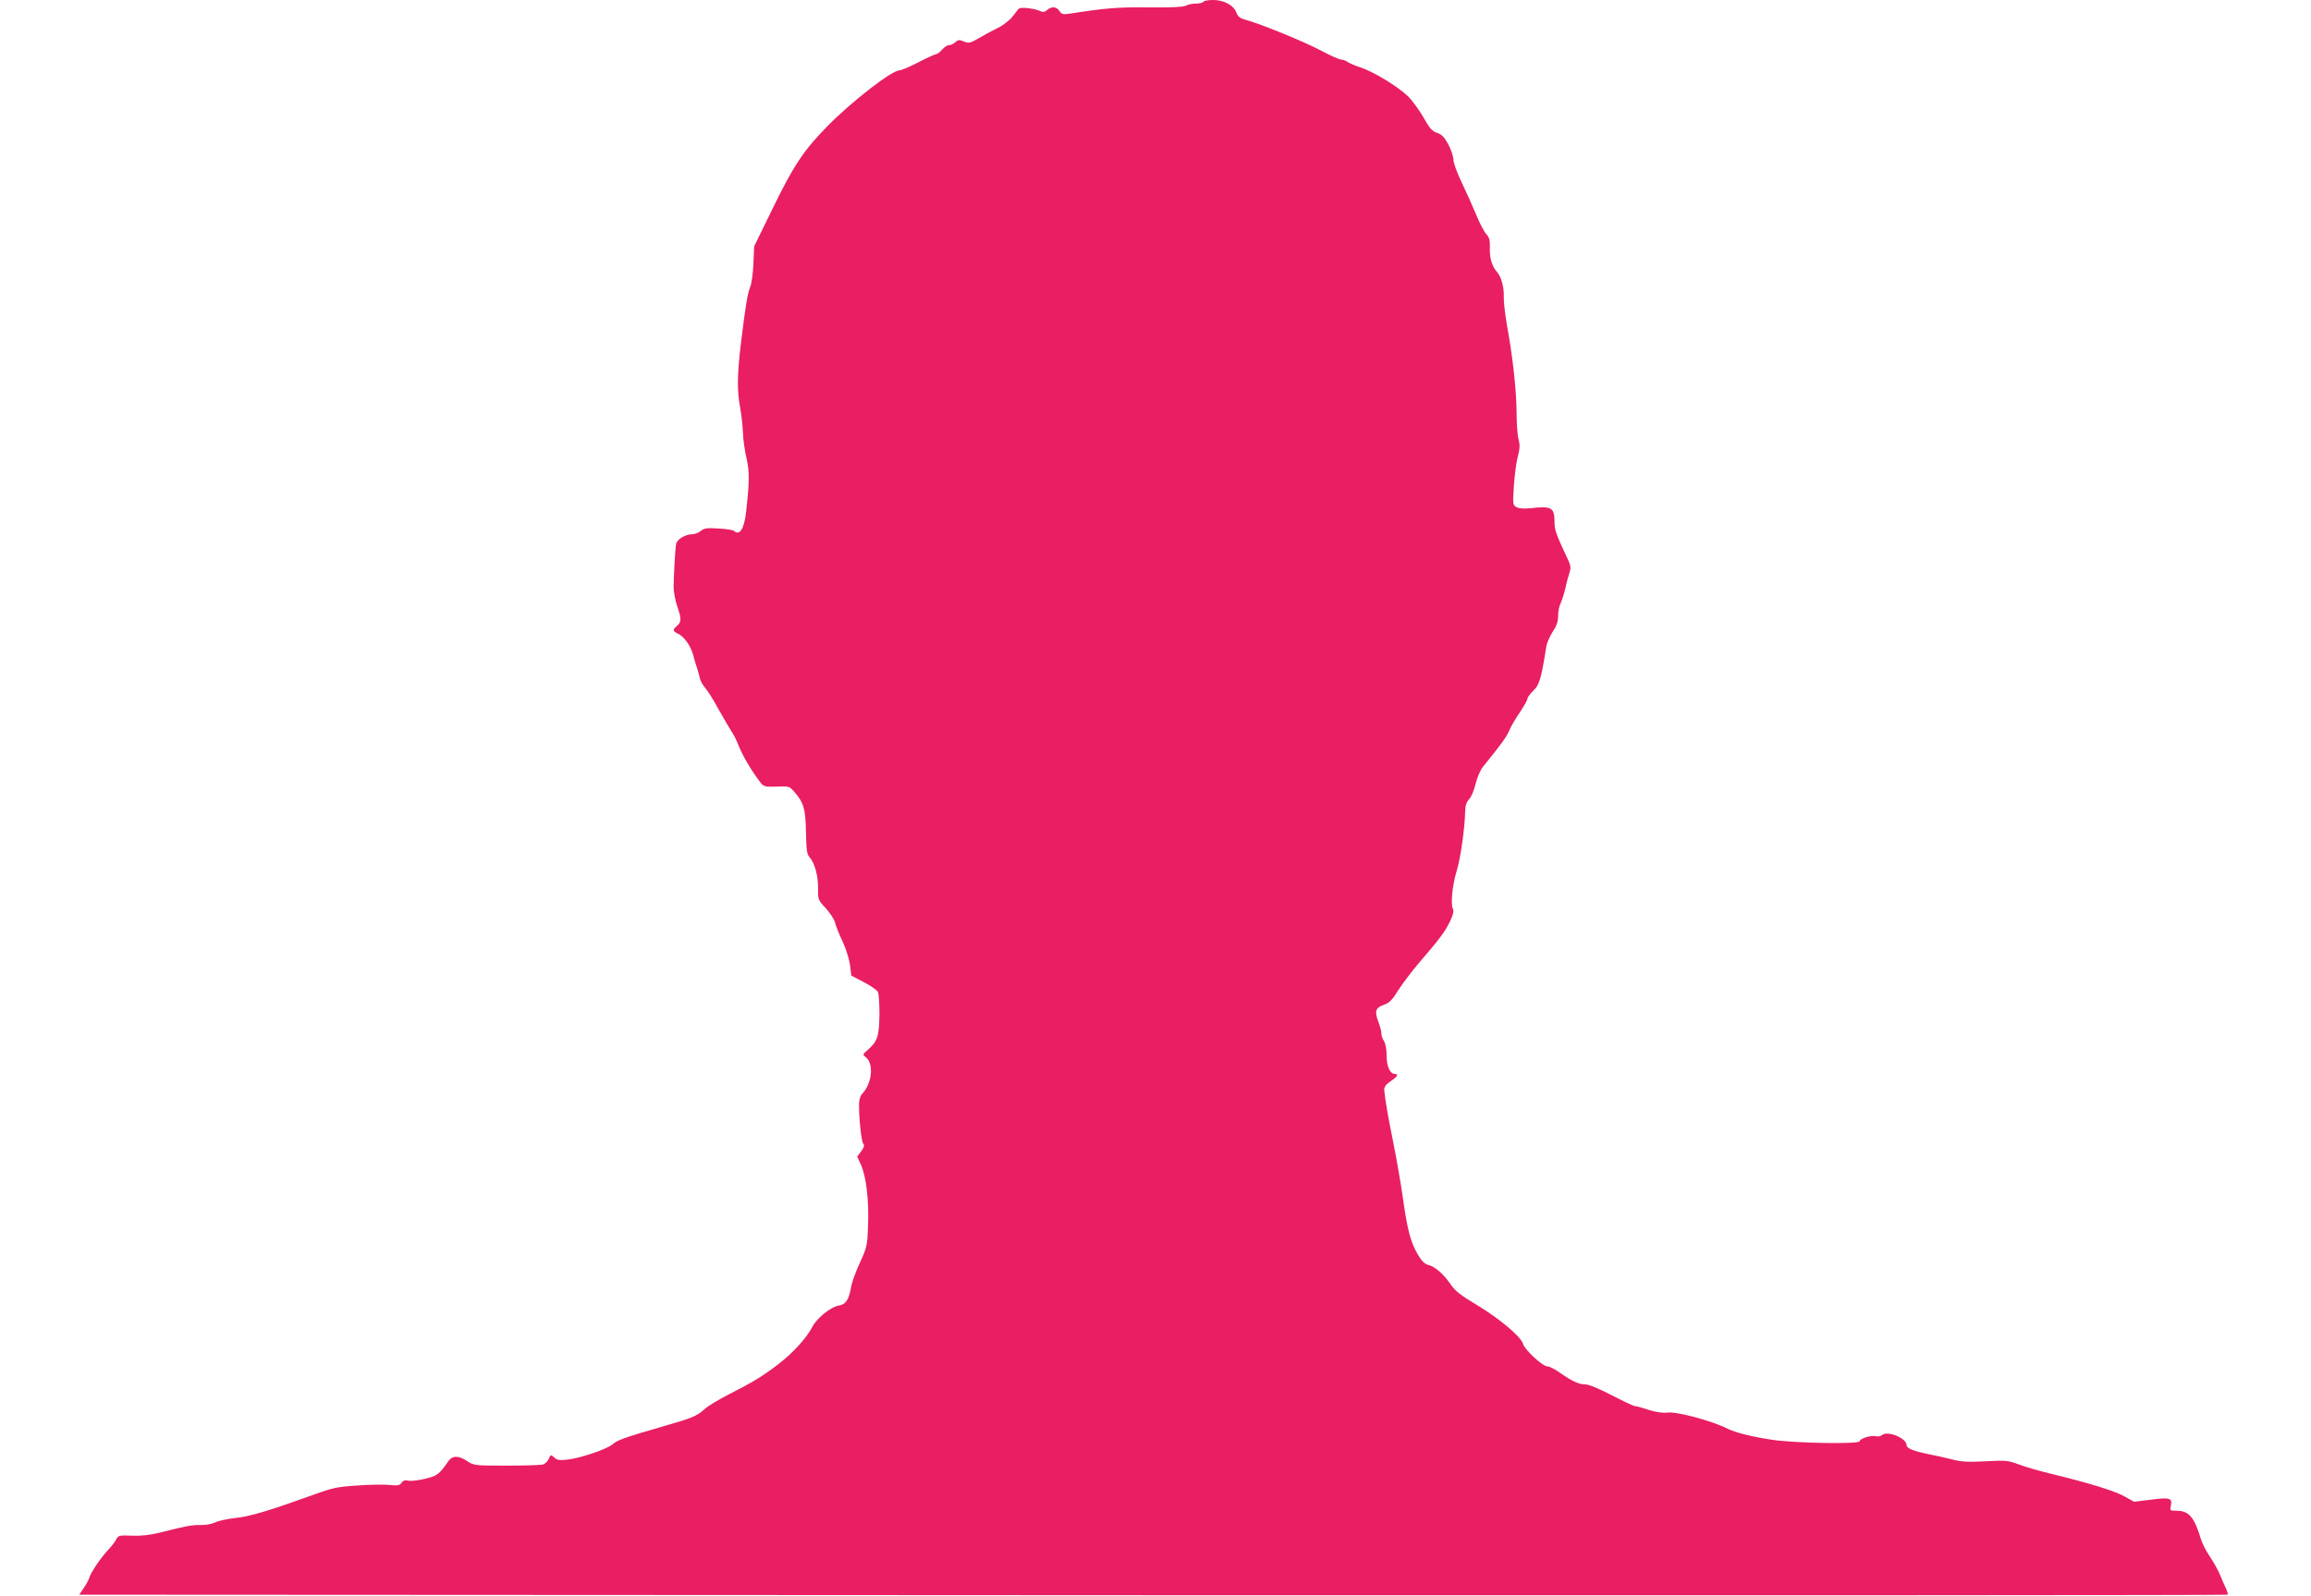 <?xml version="1.0" standalone="no"?>
<!DOCTYPE svg PUBLIC "-//W3C//DTD SVG 20010904//EN"
 "http://www.w3.org/TR/2001/REC-SVG-20010904/DTD/svg10.dtd">
<svg version="1.0" xmlns="http://www.w3.org/2000/svg"
 width="1280pt" height="884pt" viewBox="0 0 1280 884"
 preserveAspectRatio="xMidYMid meet">
<g transform="translate(0,884) scale(0.1,-0.1)"
fill="#e91e63" stroke="none">
<path d="M6665 8830 c-3 -5 -22 -10 -41 -10 -20 0 -45 -5 -57 -12 -14 -7 -82
-10 -207 -9 -170 2 -239 -4 -437 -35 -35 -5 -43 -3 -55 15 -15 25 -45 27 -69
5 -13 -11 -22 -13 -36 -6 -26 14 -106 24 -118 15 -6 -4 -22 -25 -37 -45 -16
-20 -51 -48 -80 -62 -29 -14 -77 -40 -106 -57 -48 -28 -55 -30 -83 -19 -25 11
-32 10 -48 -4 -9 -9 -25 -16 -34 -16 -10 0 -27 -11 -39 -25 -12 -14 -27 -25
-33 -25 -6 0 -50 -20 -98 -45 -48 -25 -96 -45 -106 -45 -42 0 -267 -175 -399
-310 -130 -132 -187 -218 -300 -450 l-105 -215 -4 -95 c-2 -52 -10 -111 -18
-130 -15 -38 -25 -99 -51 -310 -21 -172 -22 -267 -5 -355 7 -38 14 -101 16
-140 1 -38 10 -104 20 -145 17 -75 16 -132 -3 -300 -11 -92 -36 -130 -67 -101
-6 5 -44 11 -86 13 -63 4 -80 2 -98 -14 -13 -10 -34 -18 -48 -18 -36 0 -82
-27 -88 -53 -5 -24 -13 -165 -14 -239 0 -26 9 -73 19 -104 25 -72 25 -90 0
-111 -26 -23 -25 -29 7 -45 34 -16 70 -69 84 -122 5 -23 15 -54 21 -71 5 -16
12 -41 15 -55 3 -14 16 -36 28 -50 13 -14 47 -68 75 -120 29 -52 62 -107 72
-123 11 -15 30 -53 42 -85 22 -54 69 -133 116 -195 21 -26 26 -27 92 -25 69 3
71 2 100 -32 50 -58 60 -93 62 -221 2 -94 5 -122 19 -137 29 -32 49 -104 48
-172 -1 -64 0 -66 43 -112 24 -27 47 -62 51 -79 4 -17 22 -64 41 -103 19 -41
37 -98 42 -131 l7 -60 69 -36 c38 -20 73 -44 78 -54 6 -9 9 -67 9 -128 -2
-120 -11 -147 -67 -196 -27 -23 -27 -24 -7 -40 43 -34 33 -142 -19 -198 -13
-13 -20 -35 -20 -60 -1 -79 13 -207 23 -219 8 -9 5 -21 -11 -42 l-22 -30 21
-46 c29 -66 44 -195 39 -334 -4 -112 -6 -122 -45 -207 -23 -50 -44 -108 -48
-130 -13 -76 -29 -101 -69 -108 -44 -7 -121 -69 -146 -117 -32 -62 -109 -147
-188 -207 -89 -68 -139 -99 -275 -168 -54 -28 -113 -63 -130 -78 -47 -43 -69
-52 -243 -102 -201 -58 -244 -73 -270 -96 -28 -26 -177 -77 -247 -85 -47 -6
-61 -4 -77 11 -19 17 -20 17 -31 -8 -6 -14 -21 -28 -33 -31 -11 -3 -102 -6
-201 -6 -176 0 -181 1 -217 25 -48 32 -82 32 -105 -1 -52 -74 -62 -81 -130
-97 -37 -9 -79 -14 -92 -10 -17 4 -28 1 -37 -12 -11 -15 -23 -17 -66 -12 -29
3 -109 2 -178 -3 -111 -7 -138 -13 -240 -50 -244 -88 -355 -122 -436 -130 -45
-5 -96 -16 -113 -25 -17 -8 -52 -15 -79 -14 -49 1 -81 -5 -222 -41 -60 -15
-107 -20 -160 -18 -69 3 -75 1 -86 -20 -6 -13 -27 -40 -46 -60 -41 -43 -98
-129 -103 -152 -2 -9 -15 -34 -30 -56 l-26 -39 5947 -3 c3271 -1 5950 0 5952
3 3 3 -2 20 -10 37 -9 18 -24 53 -34 78 -11 25 -35 68 -54 96 -20 29 -42 71
-49 95 -37 123 -67 159 -134 159 -39 0 -39 1 -33 30 8 41 -6 45 -114 31 l-90
-11 -52 29 c-54 31 -202 76 -408 126 -63 15 -144 38 -179 52 -59 22 -72 23
-185 17 -96 -5 -134 -3 -186 11 -36 9 -94 22 -130 29 -84 17 -120 32 -120 50
0 38 -105 81 -135 56 -8 -7 -24 -10 -35 -7 -26 7 -90 -13 -90 -28 0 -17 -363
-11 -490 9 -110 17 -198 39 -240 60 -86 44 -284 97 -335 90 -26 -3 -63 2 -104
15 -35 12 -69 21 -76 21 -7 0 -64 27 -128 60 -69 36 -127 60 -146 60 -36 0
-73 17 -143 66 -26 19 -57 34 -68 34 -26 0 -126 93 -134 124 -10 39 -126 137
-251 213 -97 58 -126 81 -152 120 -38 55 -86 97 -125 106 -18 5 -36 23 -57 60
-39 68 -57 138 -81 312 -11 77 -34 210 -51 295 -31 153 -48 252 -52 299 -1 18
7 31 33 49 39 26 49 42 26 42 -27 0 -46 41 -46 103 0 34 -6 67 -15 80 -8 12
-14 31 -14 42 1 11 -8 41 -18 68 -21 56 -14 75 37 92 25 9 43 27 74 78 23 36
77 108 121 159 110 128 138 165 167 225 17 36 22 57 15 68 -13 25 -3 132 21
209 21 68 45 234 47 328 0 33 7 54 22 70 12 13 28 51 36 85 8 35 26 76 41 95
102 126 129 163 145 200 10 24 37 70 60 103 22 33 41 66 41 74 0 7 15 27 33
45 33 31 43 64 72 246 3 19 19 55 35 80 22 32 30 57 30 88 0 24 6 55 14 70 7
15 19 52 26 82 6 30 17 69 23 87 8 25 7 39 -5 65 -69 147 -78 171 -78 216 0
81 -16 90 -136 76 -32 -3 -60 -1 -74 6 -21 11 -22 15 -15 118 4 59 13 132 22
163 11 44 12 65 4 95 -6 21 -11 86 -11 144 0 120 -21 312 -52 480 -11 63 -20
137 -19 164 2 55 -13 112 -39 141 -27 32 -40 76 -38 133 1 41 -3 57 -20 75
-12 13 -37 61 -56 108 -19 46 -55 126 -80 178 -25 52 -46 109 -46 126 0 18
-13 56 -28 85 -22 40 -36 55 -62 64 -28 9 -42 25 -76 86 -24 41 -62 94 -86
117 -53 52 -191 136 -261 159 -29 9 -61 23 -72 30 -11 8 -27 14 -37 14 -10 0
-59 22 -110 49 -91 49 -336 149 -418 171 -32 9 -44 18 -52 40 -14 40 -68 70
-128 70 -27 0 -52 -4 -55 -10z"/>
</g>
</svg>
